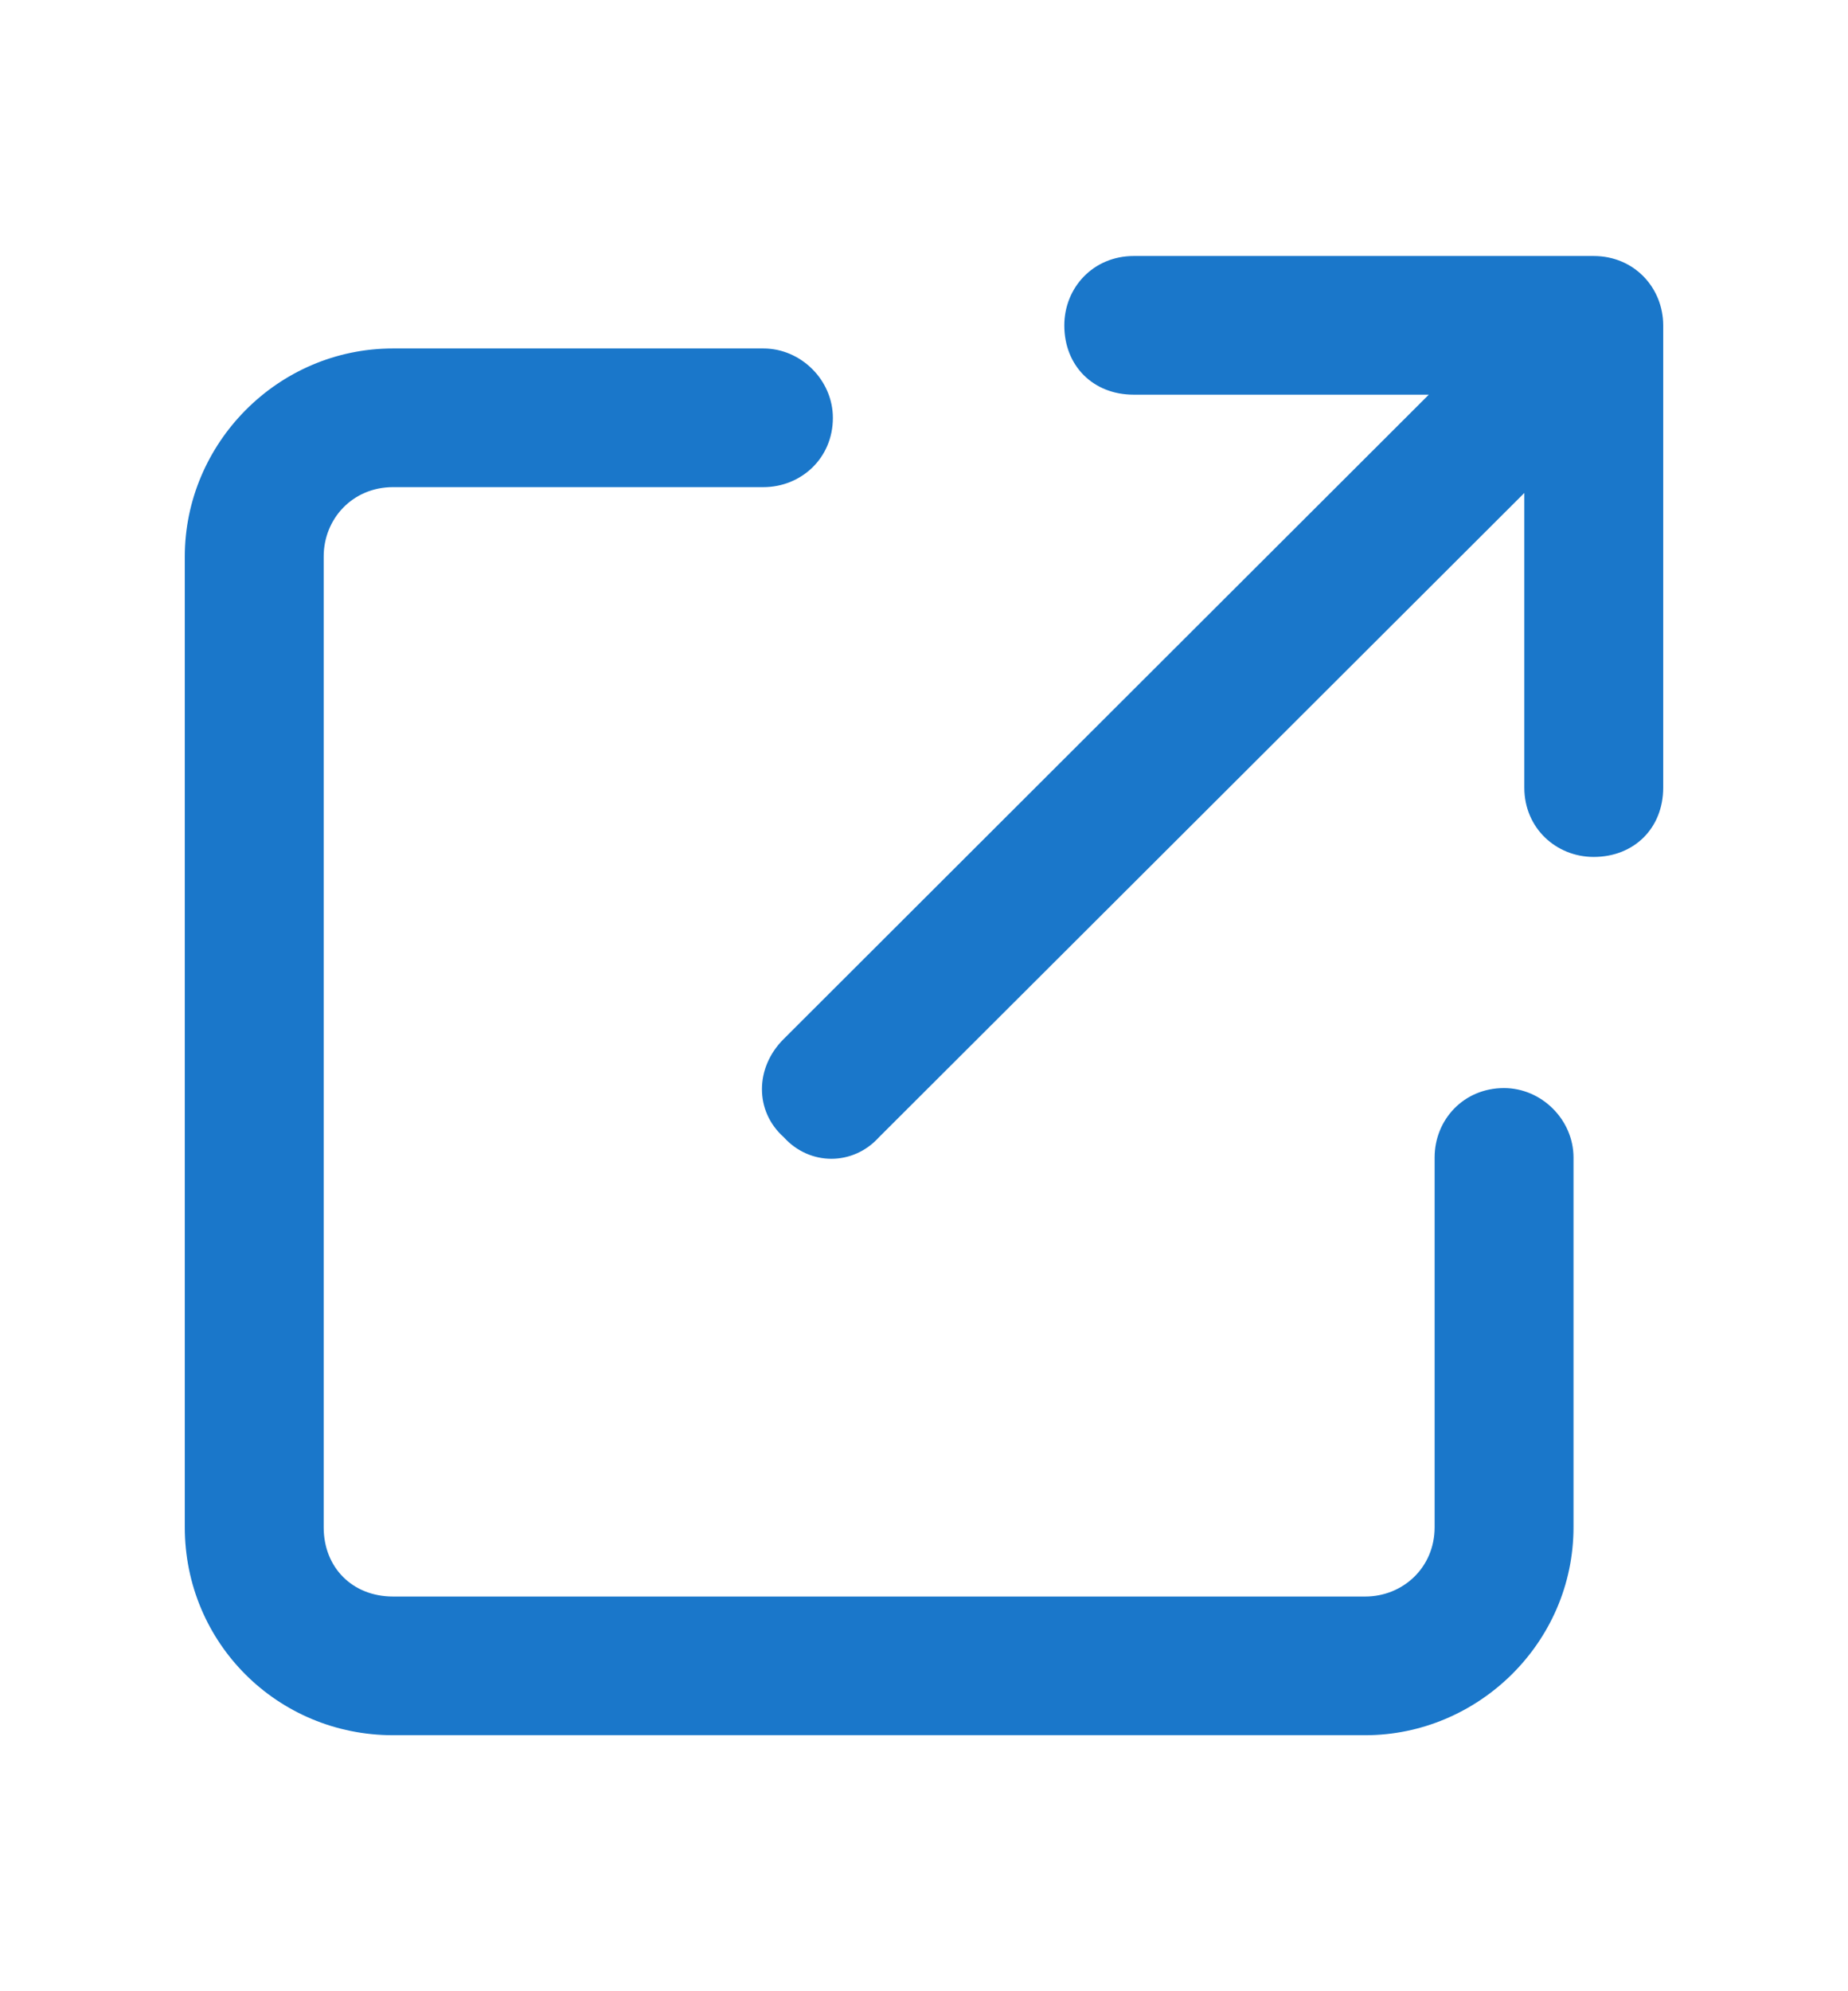 <svg width="13" height="14" viewBox="0 0 13 14" fill="none" xmlns="http://www.w3.org/2000/svg">
<path d="M7.487 2.288C7.487 2.023 7.69 1.8 7.975 1.8H11.211C11.496 1.8 11.7 2.023 11.7 2.288V5.538C11.7 5.822 11.496 6.025 11.211 6.025C10.947 6.025 10.723 5.822 10.723 5.538V3.466L6.184 7.995C6.001 8.198 5.696 8.198 5.513 7.995C5.309 7.813 5.309 7.508 5.513 7.305L10.051 2.775H7.975C7.69 2.775 7.487 2.572 7.487 2.288ZM2.765 2.45H5.37C5.635 2.45 5.859 2.673 5.859 2.938C5.859 3.222 5.635 3.425 5.37 3.425H2.765C2.48 3.425 2.277 3.648 2.277 3.913V10.738C2.277 11.022 2.48 11.225 2.765 11.225H9.604C9.868 11.225 10.092 11.022 10.092 10.738V8.138C10.092 7.873 10.296 7.65 10.58 7.65C10.845 7.65 11.069 7.873 11.069 8.138V10.738C11.069 11.55 10.397 12.2 9.604 12.2H2.765C1.951 12.2 1.3 11.55 1.3 10.738V3.913C1.3 3.12 1.951 2.45 2.765 2.45Z" fill="#1A77CA"/>
</svg>
